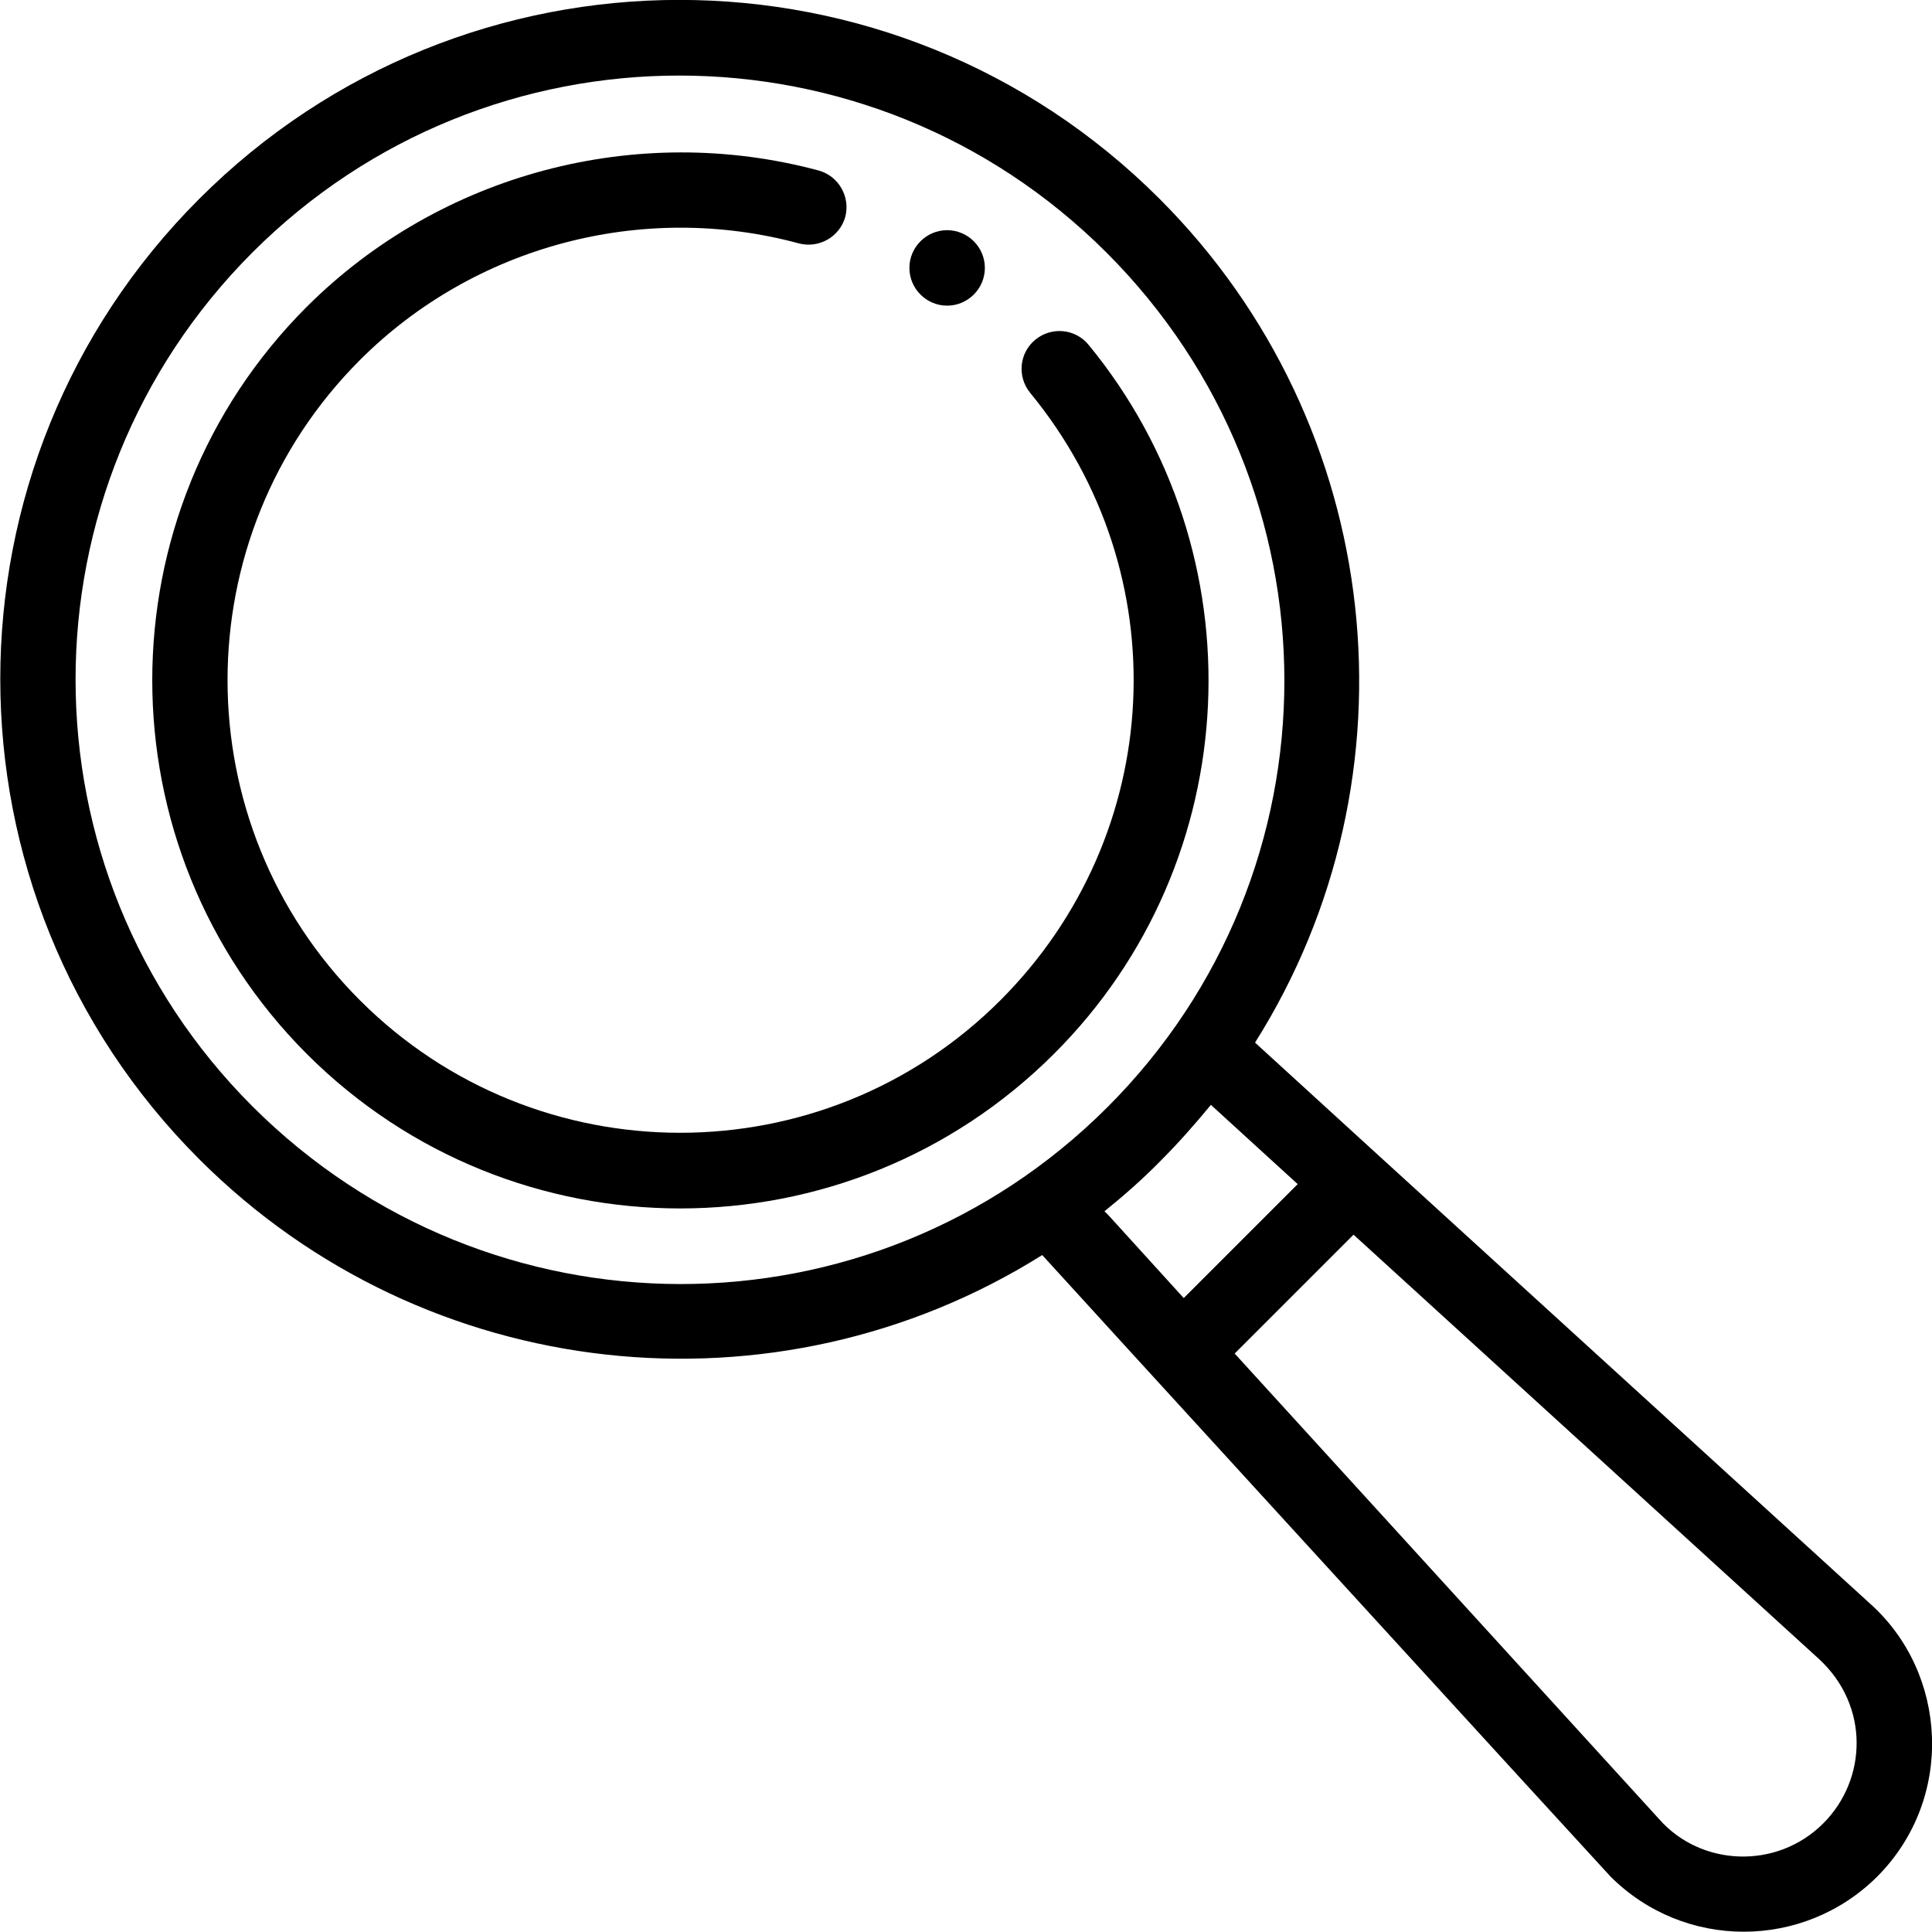 <?xml version="1.0" encoding="utf-8"?>
<!-- Generator: Adobe Illustrator 25.0.0, SVG Export Plug-In . SVG Version: 6.00 Build 0)  -->
<svg version="1.1" id="Capa_1" xmlns="http://www.w3.org/2000/svg" xmlns:xlink="http://www.w3.org/1999/xlink" x="0px" y="0px"
	 viewBox="0 0 512 512" style="enable-background:new 0 0 512 512;" xml:space="preserve">
<g>
	<g>
		<path d="M251,61c-5.5,0-10,4.5-10,10s4.5,10,10,10c5.5,0,10-4.5,10-10S256.5,61,251,61z"/>
	</g>
</g>
<g>
	<g>
		<path d="M495.5,424.9C482.5,413,351.1,293.3,332.6,276.3c44.4-70.4,34.7-163.6-25.3-223.6c-70.3-70.3-184.2-70.3-254.5,0
			c-70.3,70.3-70.3,184.2,0,254.5c60,60,153,69.6,223.4,25.4c0.1,0.2,150.4,164.6,150.6,164.7c19.5,19.5,51.1,19.5,70.7,0
			C518.1,476.6,516.2,443.3,495.5,424.9z M66.9,293.2c-62.5-62.5-62.5-163.7,0-226.3c62.5-62.5,163.7-62.5,226.3,0
			c62.9,62.9,62.8,164,0.3,226.5C230.9,356,129.7,355.9,66.9,293.2z M293.8,322.1c-0.1-0.1-0.2-0.2-0.3-0.3l-0.8-0.8
			c5.2-4.2,10.2-8.6,14.9-13.4c4.7-4.7,9.1-9.7,13.3-14.8l23,21l-30.2,30.2L293.8,322.1z M483.2,483.2
			c-12.4,12.4-32.5,11.4-43.5-1.1L327.2,358.7l31.5-31.5l123.4,112.5C495.5,452.1,494.8,471.6,483.2,483.2z"/>
	</g>
</g>
<g>
	<g>
		<path d="M288.5,91.4c-3.5-4.3-9.8-4.9-14.1-1.4s-4.9,9.8-1.4,14.1c39.4,47.9,36,117.1-7.9,161c-46.8,46.8-122.9,46.8-169.7,0
			c-46.8-46.8-46.8-122.9,0-169.7c30.3-30.3,74.9-42.1,116.3-30.9c5.3,1.4,10.8-1.7,12.3-7c1.4-5.3-1.7-10.8-7-12.3
			C168.7,32.2,116.7,46,81.3,81.3c-54.6,54.6-54.6,143.3,0,198c54.6,54.6,143.3,54.6,198,0C330.6,228.1,333.8,146.5,288.5,91.4z"/>
	</g>
</g>
</svg>
